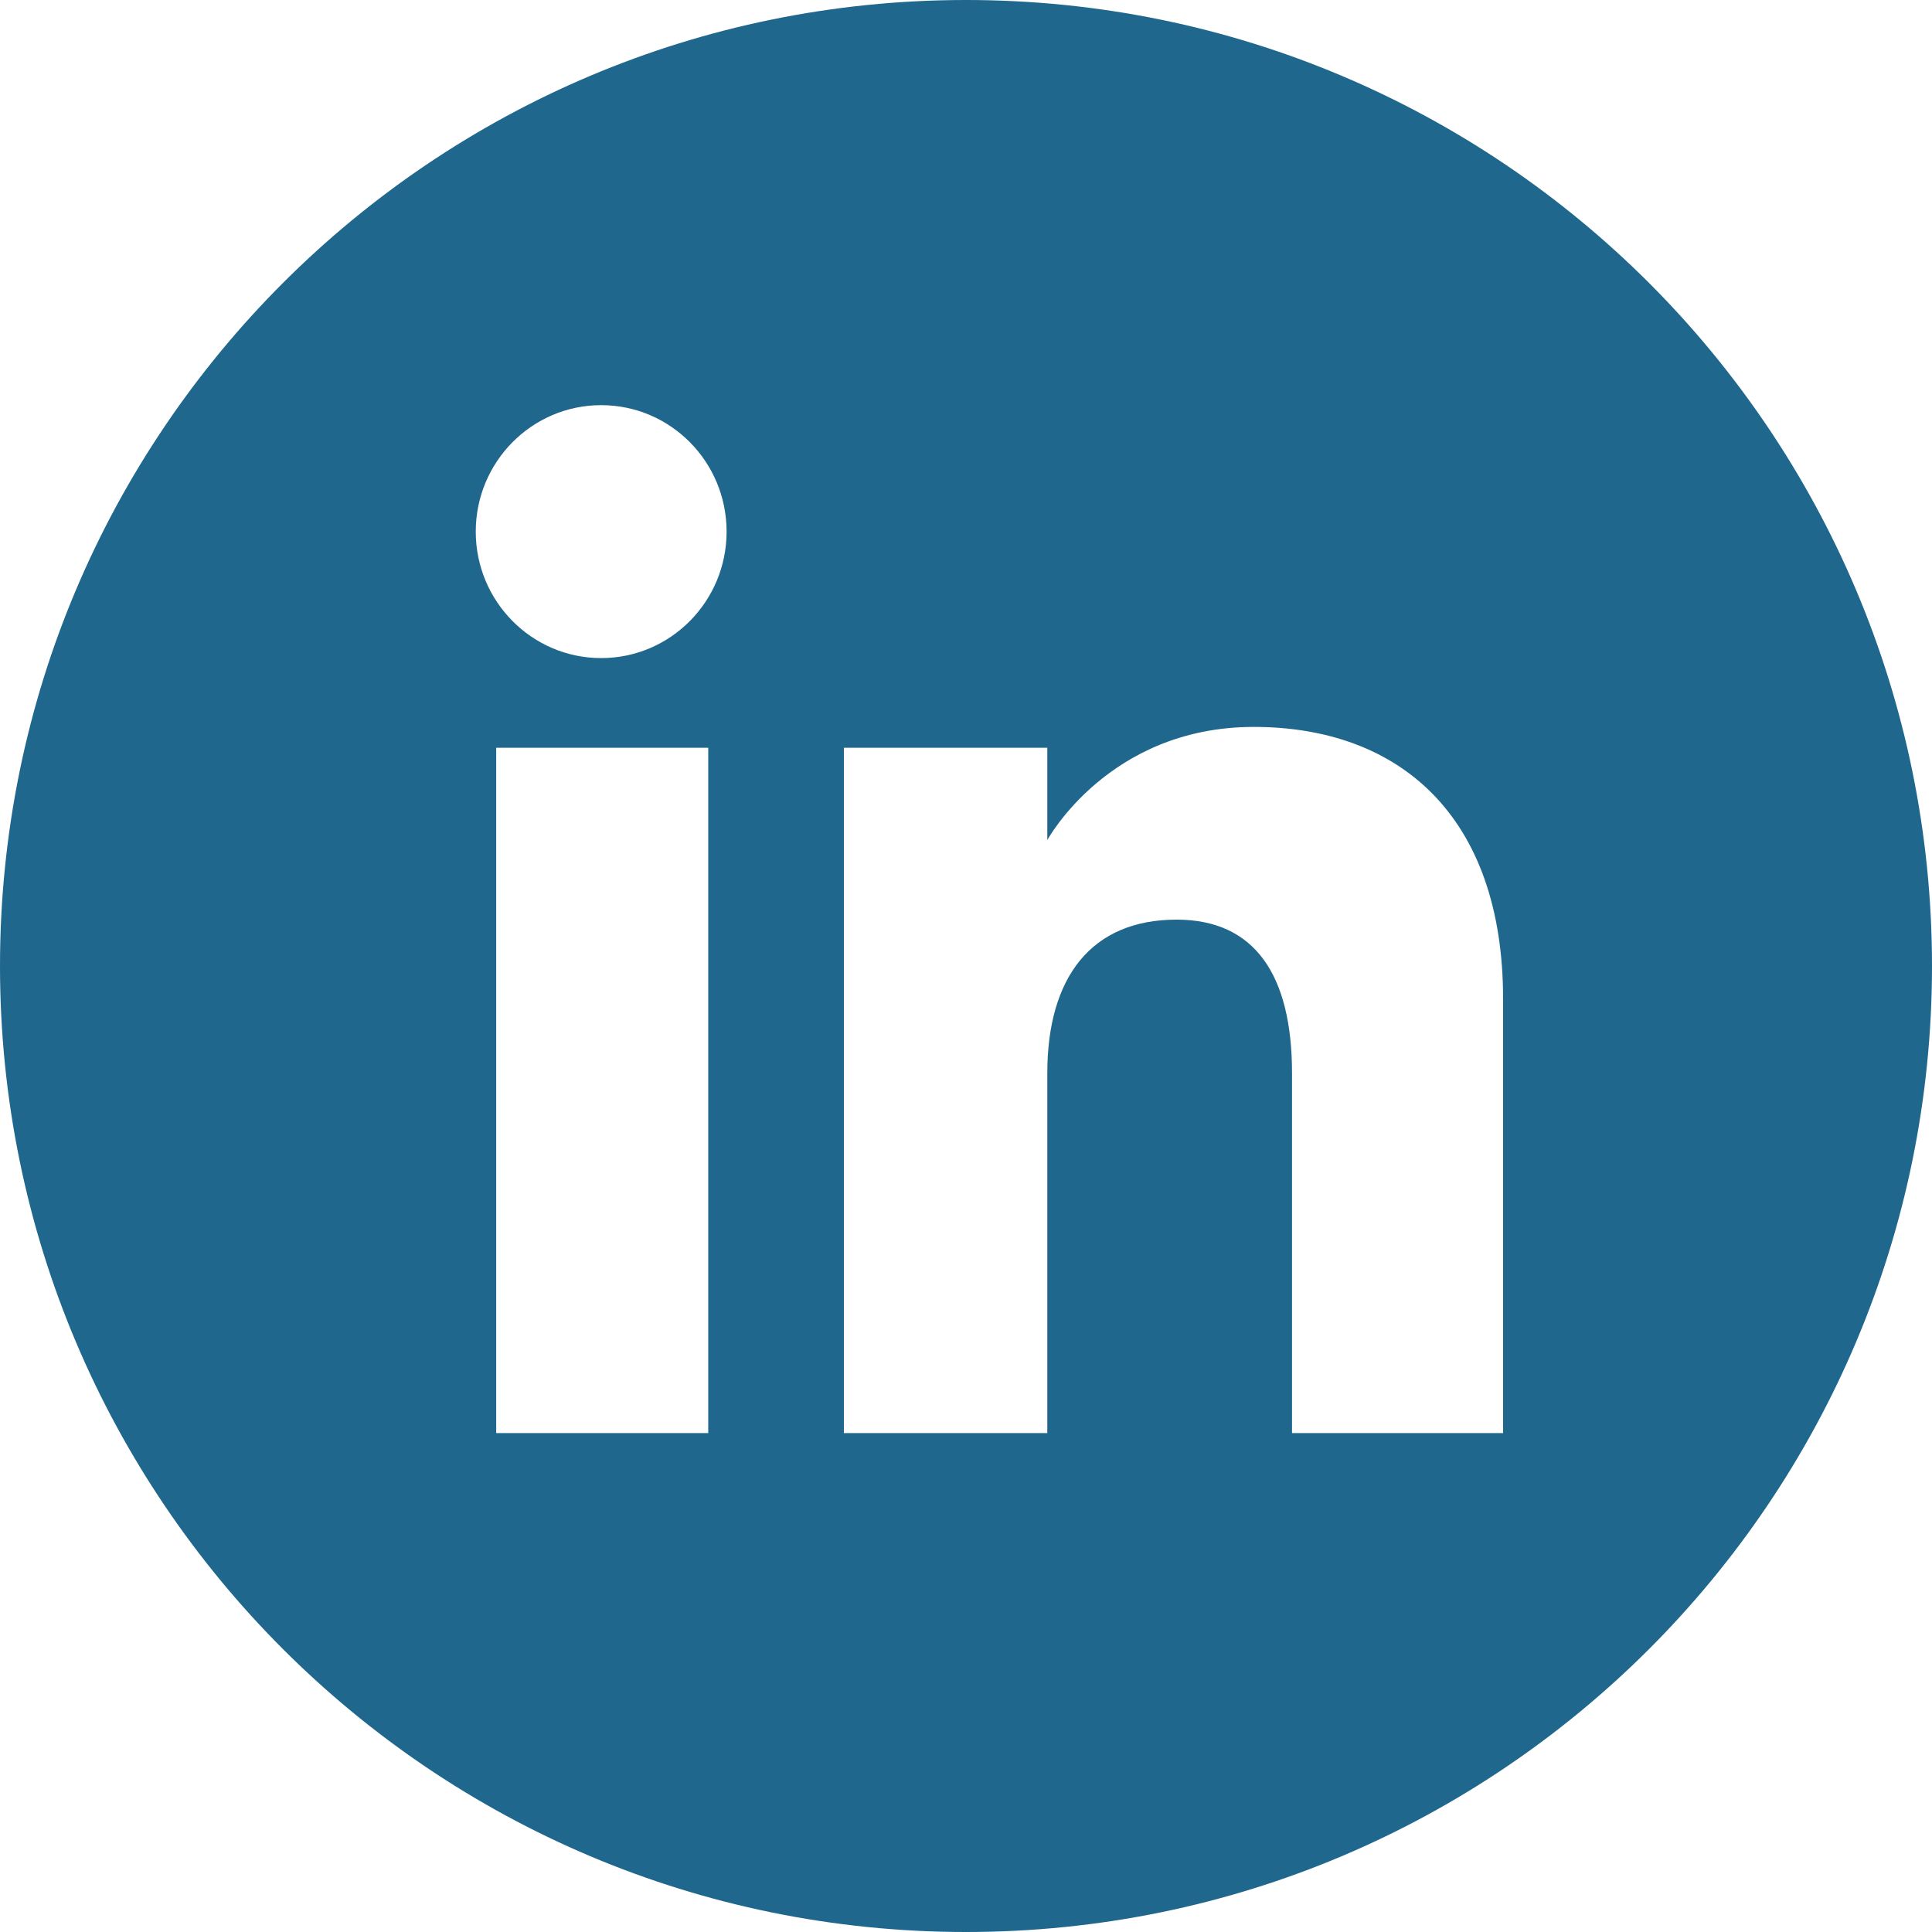 <svg width="24" height="24" viewBox="0 0 24 24" fill="none" xmlns="http://www.w3.org/2000/svg">
    <path d="M12 0C5.373 0 0 5.373 0 12C0 18.628 5.373 24 12 24C18.627 24 24 18.628 24 12C24 5.373 18.627 0 12 0ZM8.798 17.802H6.164V9.289H8.798V17.802ZM7.468 8.175C6.608 8.175 5.91 7.471 5.91 6.604C5.91 5.737 6.608 5.033 7.468 5.033C8.329 5.033 9.026 5.737 9.026 6.604C9.026 7.471 8.329 8.175 7.468 8.175ZM18.672 17.802H16.05V13.333C16.05 12.108 15.585 11.424 14.616 11.424C13.561 11.424 13.01 12.136 13.01 13.333V17.802H10.483V9.289H13.01V10.436C13.01 10.436 13.77 9.03 15.575 9.03C17.38 9.03 18.672 10.132 18.672 12.412L18.672 17.802Z" fill="#1F678D"/>
</svg>

